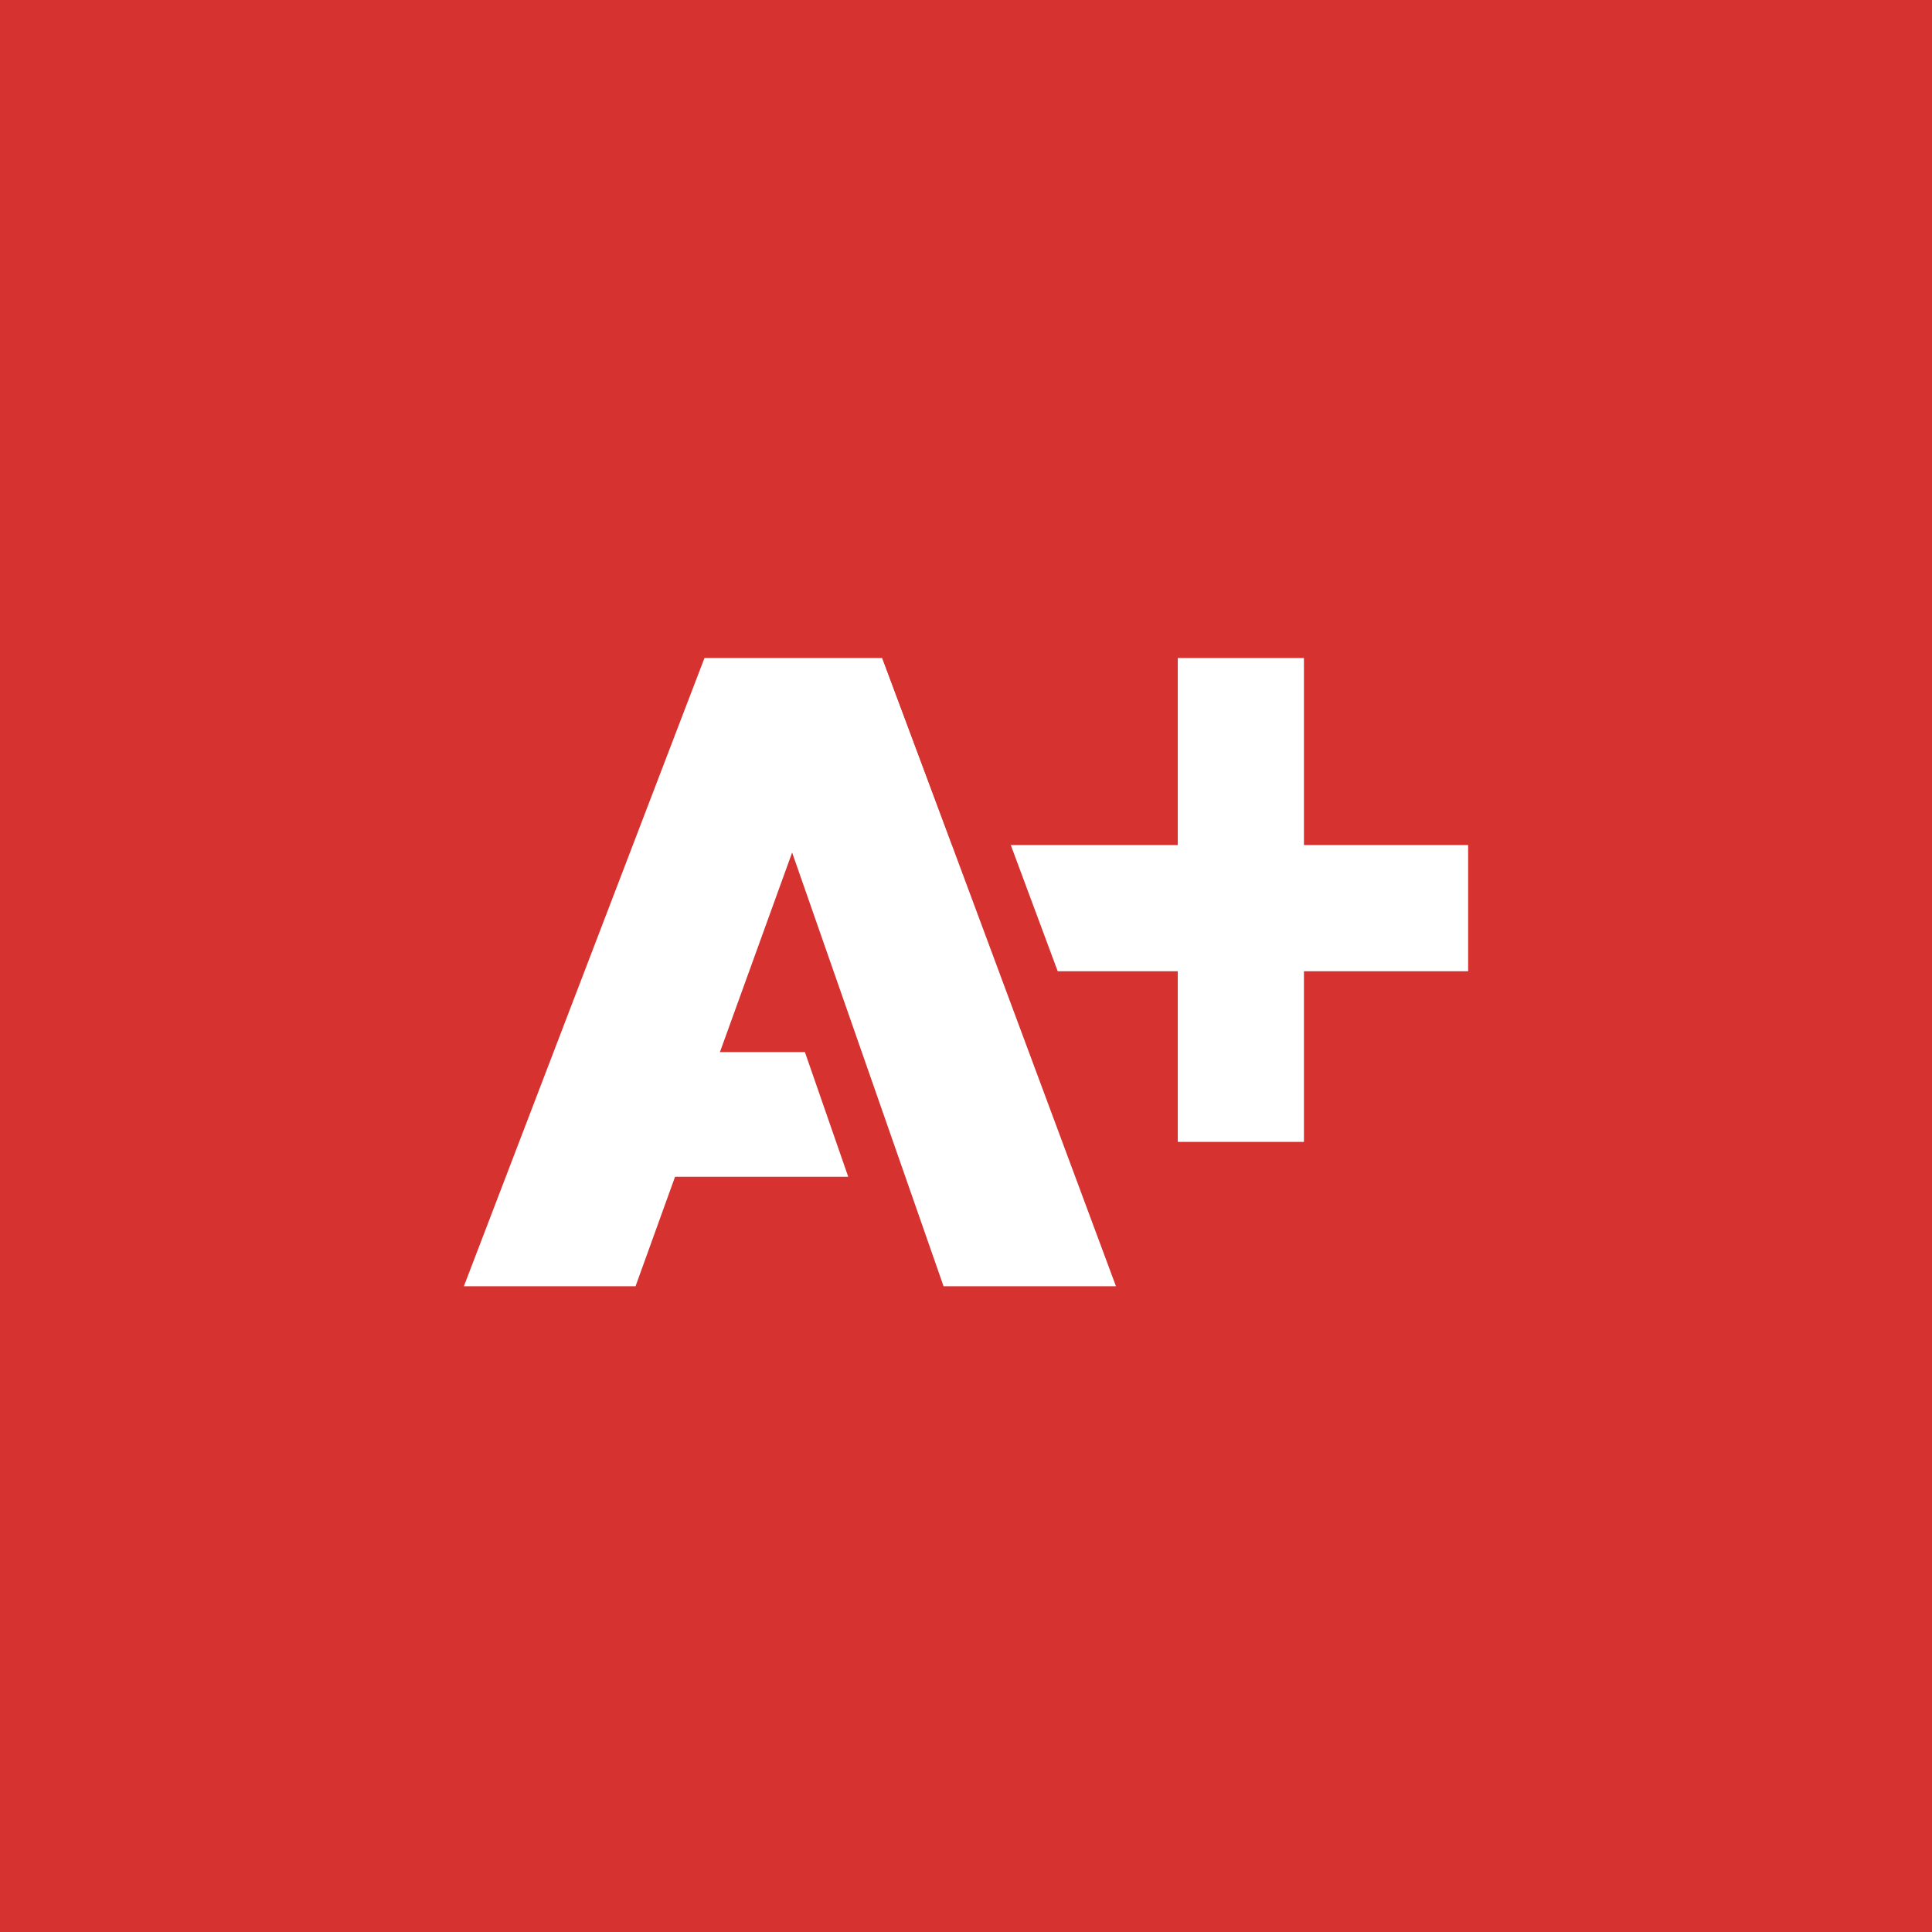 <svg width="49" height="49" viewBox="0 0 49 49" fill="none" xmlns="http://www.w3.org/2000/svg">
<rect width="49" height="49" fill="#D63230"/>
<path d="M17.867 16.689L11.765 32.622H16.119L17.121 29.845H21.513L20.414 26.683H18.259L20.09 21.622L23.931 32.622H28.338L22.373 16.689H17.867Z" fill="white"/>
<path d="M23.37 23.033H37.235M31.471 16.689V28.961" stroke="white" stroke-width="3.2"/>
<path d="M23.009 16.377L28.993 32.468" stroke="#D63230" stroke-width="1.4"/>
</svg>

